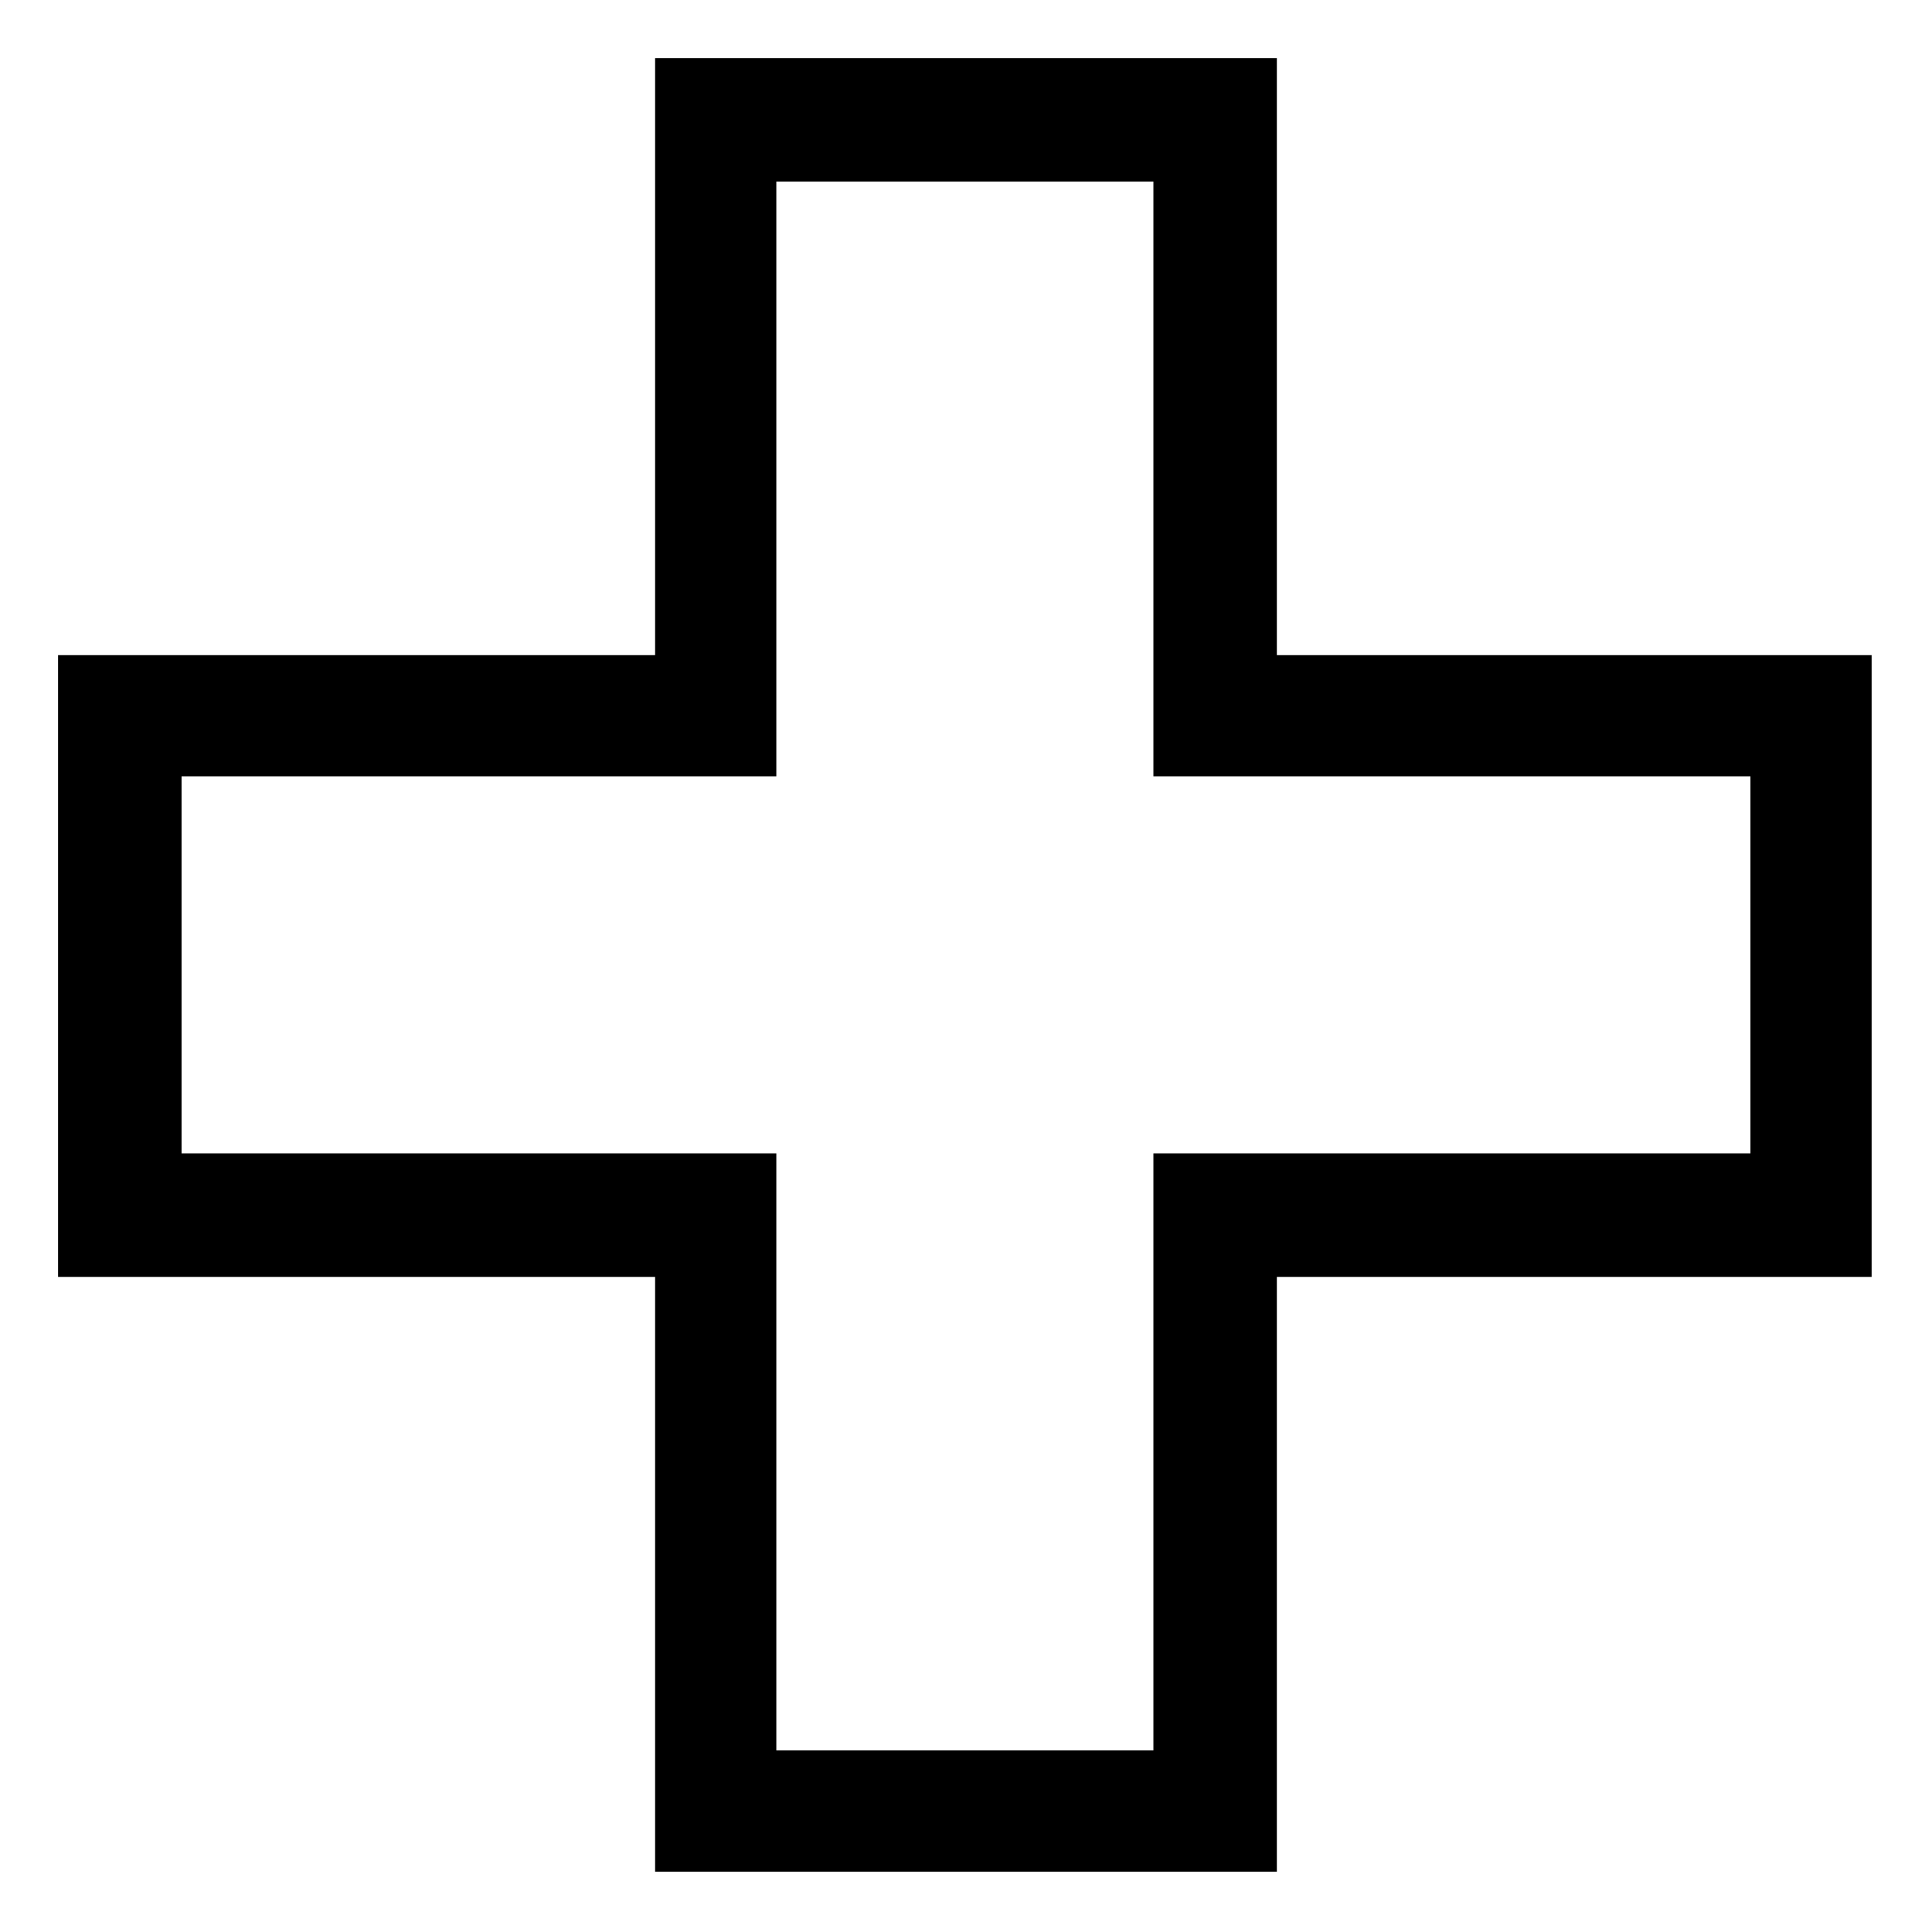 <?xml version="1.0" encoding="UTF-8"?>
<!-- Uploaded to: SVG Repo, www.svgrepo.com, Generator: SVG Repo Mixer Tools -->
<svg fill="#000000" width="800px" height="800px" version="1.1" viewBox="144 144 512 512" xmlns="http://www.w3.org/2000/svg">
 <path d="m482.38 317.62h157.62v164.77h-157.62v157.62h-164.77v-157.62h-158.22v-164.77h158.22v-158.22h164.77zm-32.715-125.51h-99.93v157.62h-157.62v99.93h157.62v158.22h99.93v-158.22h158.22v-99.93h-158.22z" fill-rule="evenodd"/>
</svg>